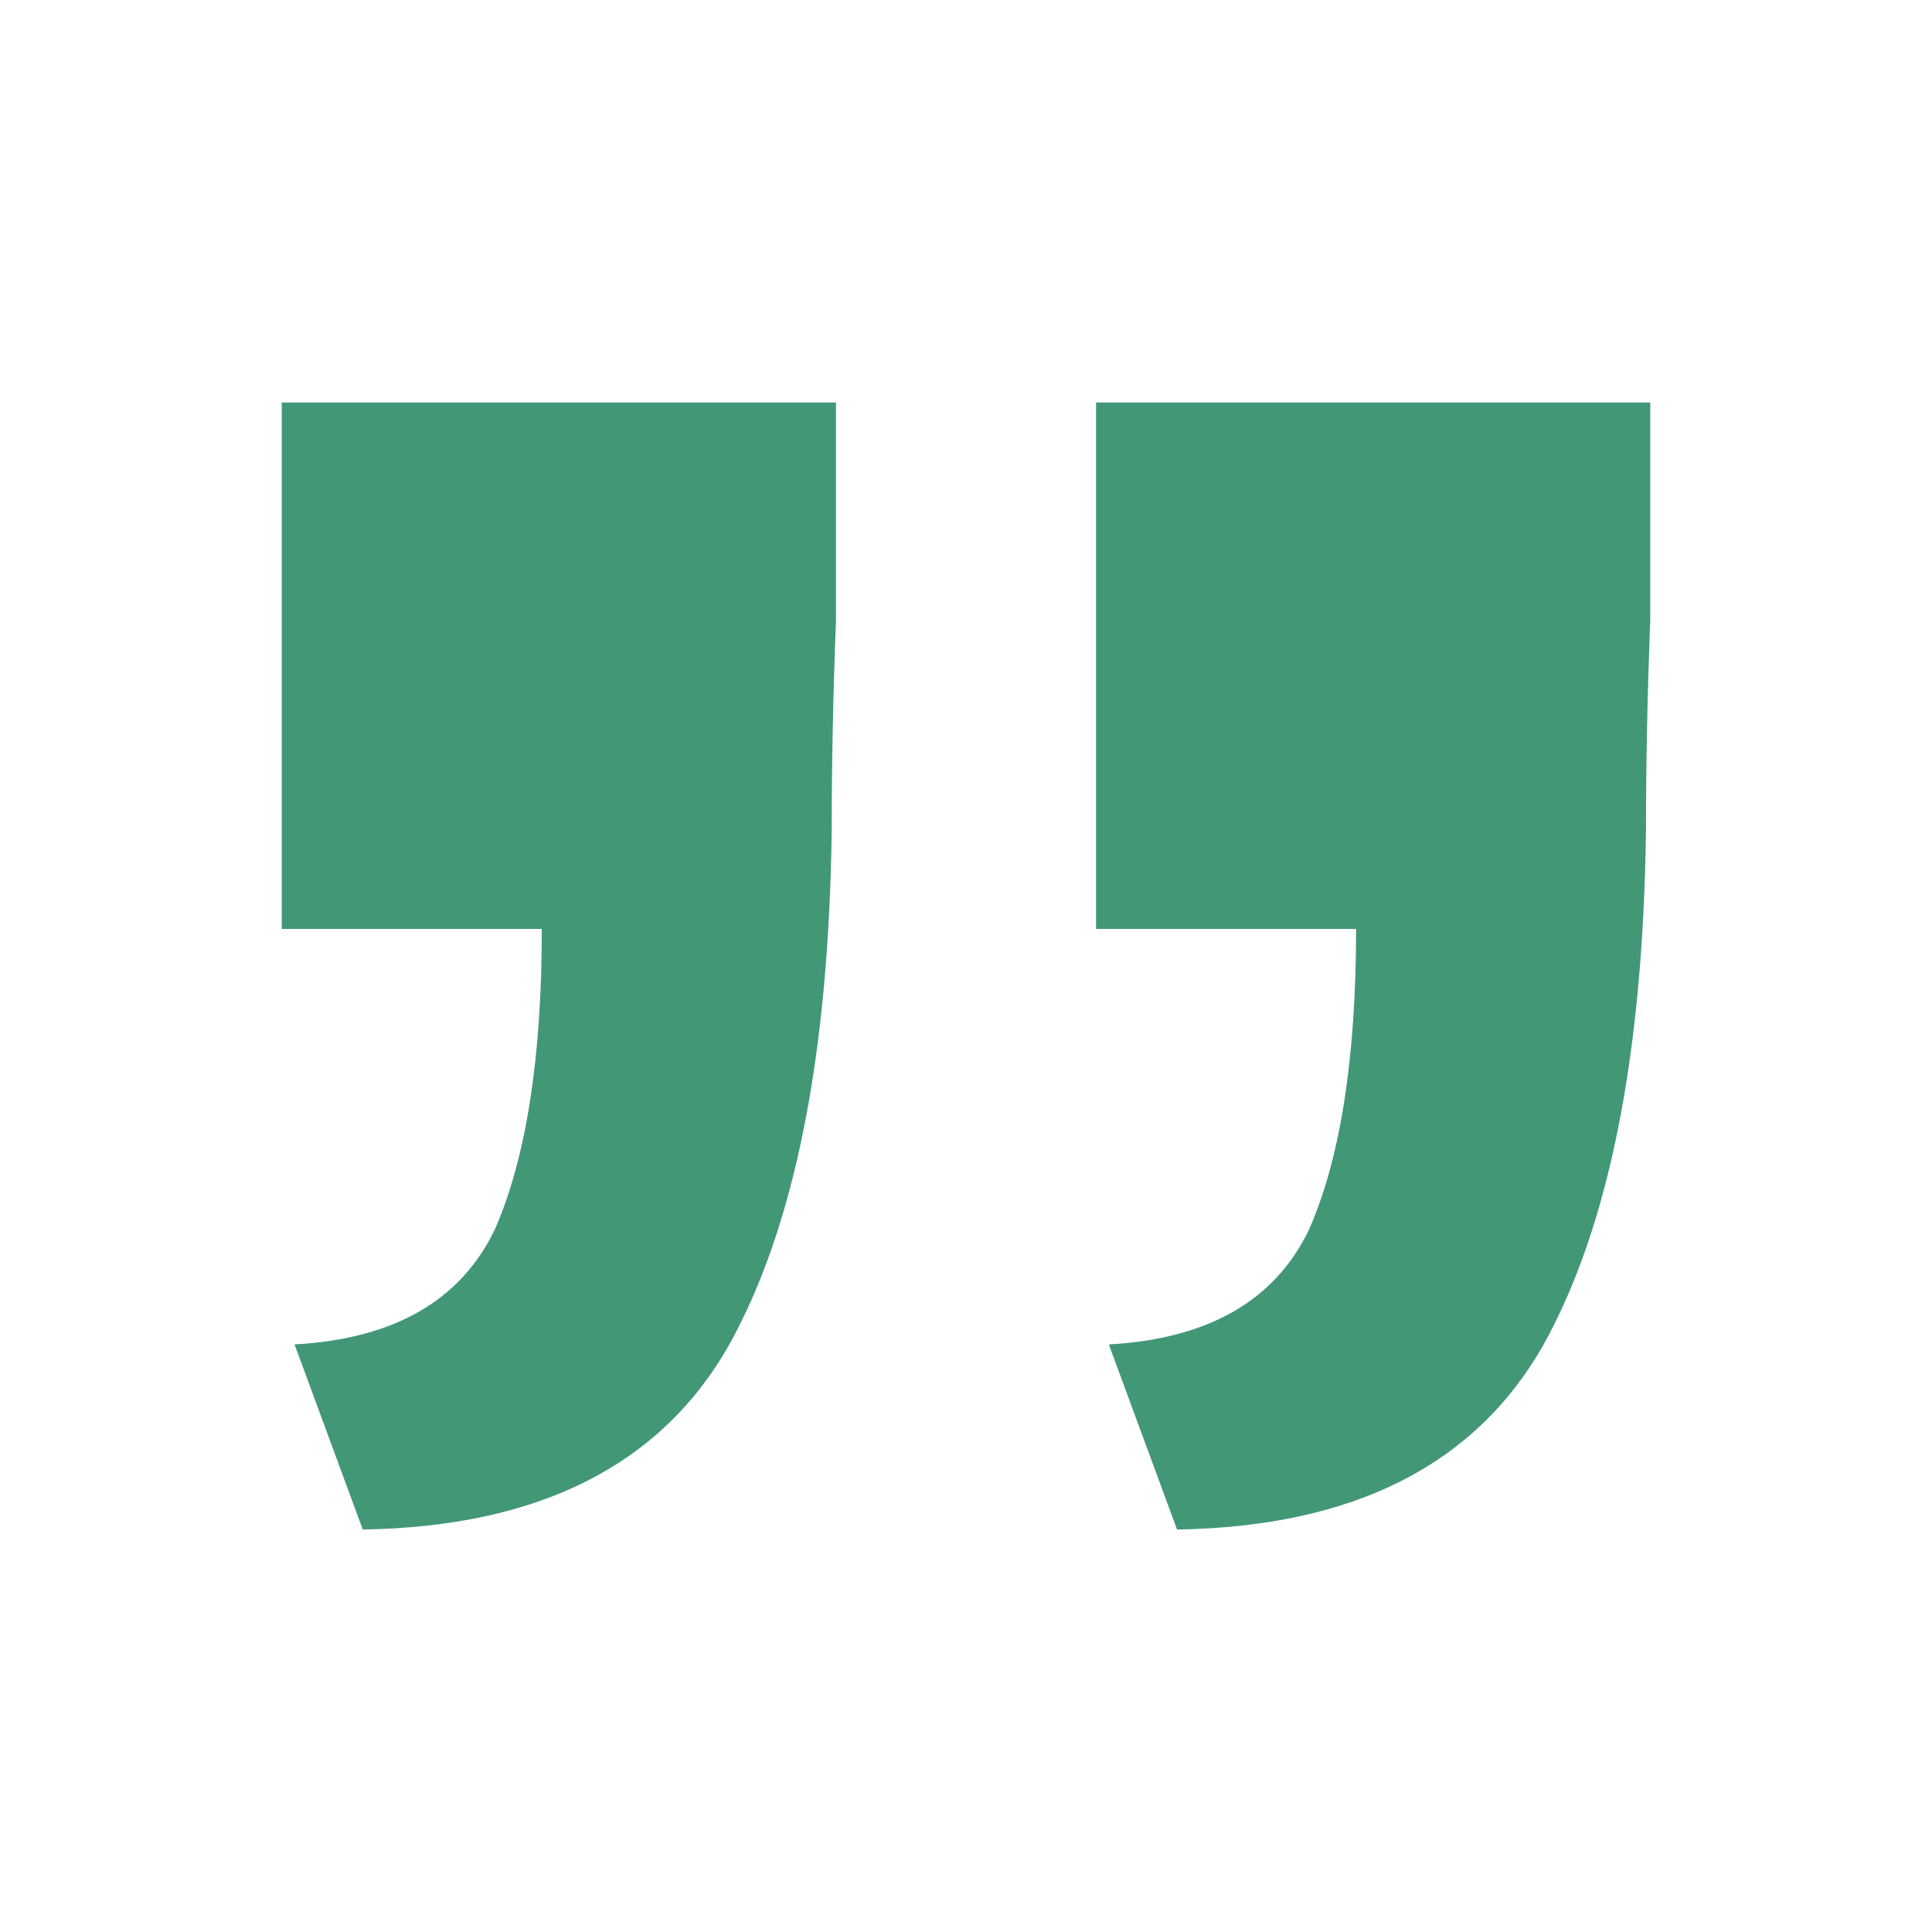 <svg width="68" height="68" viewBox="0 0 68 68" fill="none" xmlns="http://www.w3.org/2000/svg">
<path d="M58.083 14.167C58.083 16.773 58.083 19.33 58.083 21.84C57.983 24.446 57.933 26.907 57.933 29.223C57.833 37.137 56.633 43.169 54.332 47.319C51.931 51.566 47.63 53.737 41.428 53.834L39.027 47.319C42.528 47.126 44.879 45.775 46.079 43.266C47.179 40.756 47.73 37.233 47.73 32.697L38.577 32.697L38.577 14.167L58.083 14.167ZM29.423 14.167C29.423 16.773 29.423 19.33 29.423 21.84C29.323 24.446 29.273 26.907 29.273 29.223C29.173 37.137 27.973 43.169 25.672 47.319C23.271 51.566 18.97 53.737 12.768 53.834L10.367 47.319C13.868 47.126 16.219 45.775 17.419 43.266C18.52 40.756 19.07 37.233 19.07 32.697L9.917 32.697L9.917 14.167L29.423 14.167Z" fill="#429777"/>
</svg>

